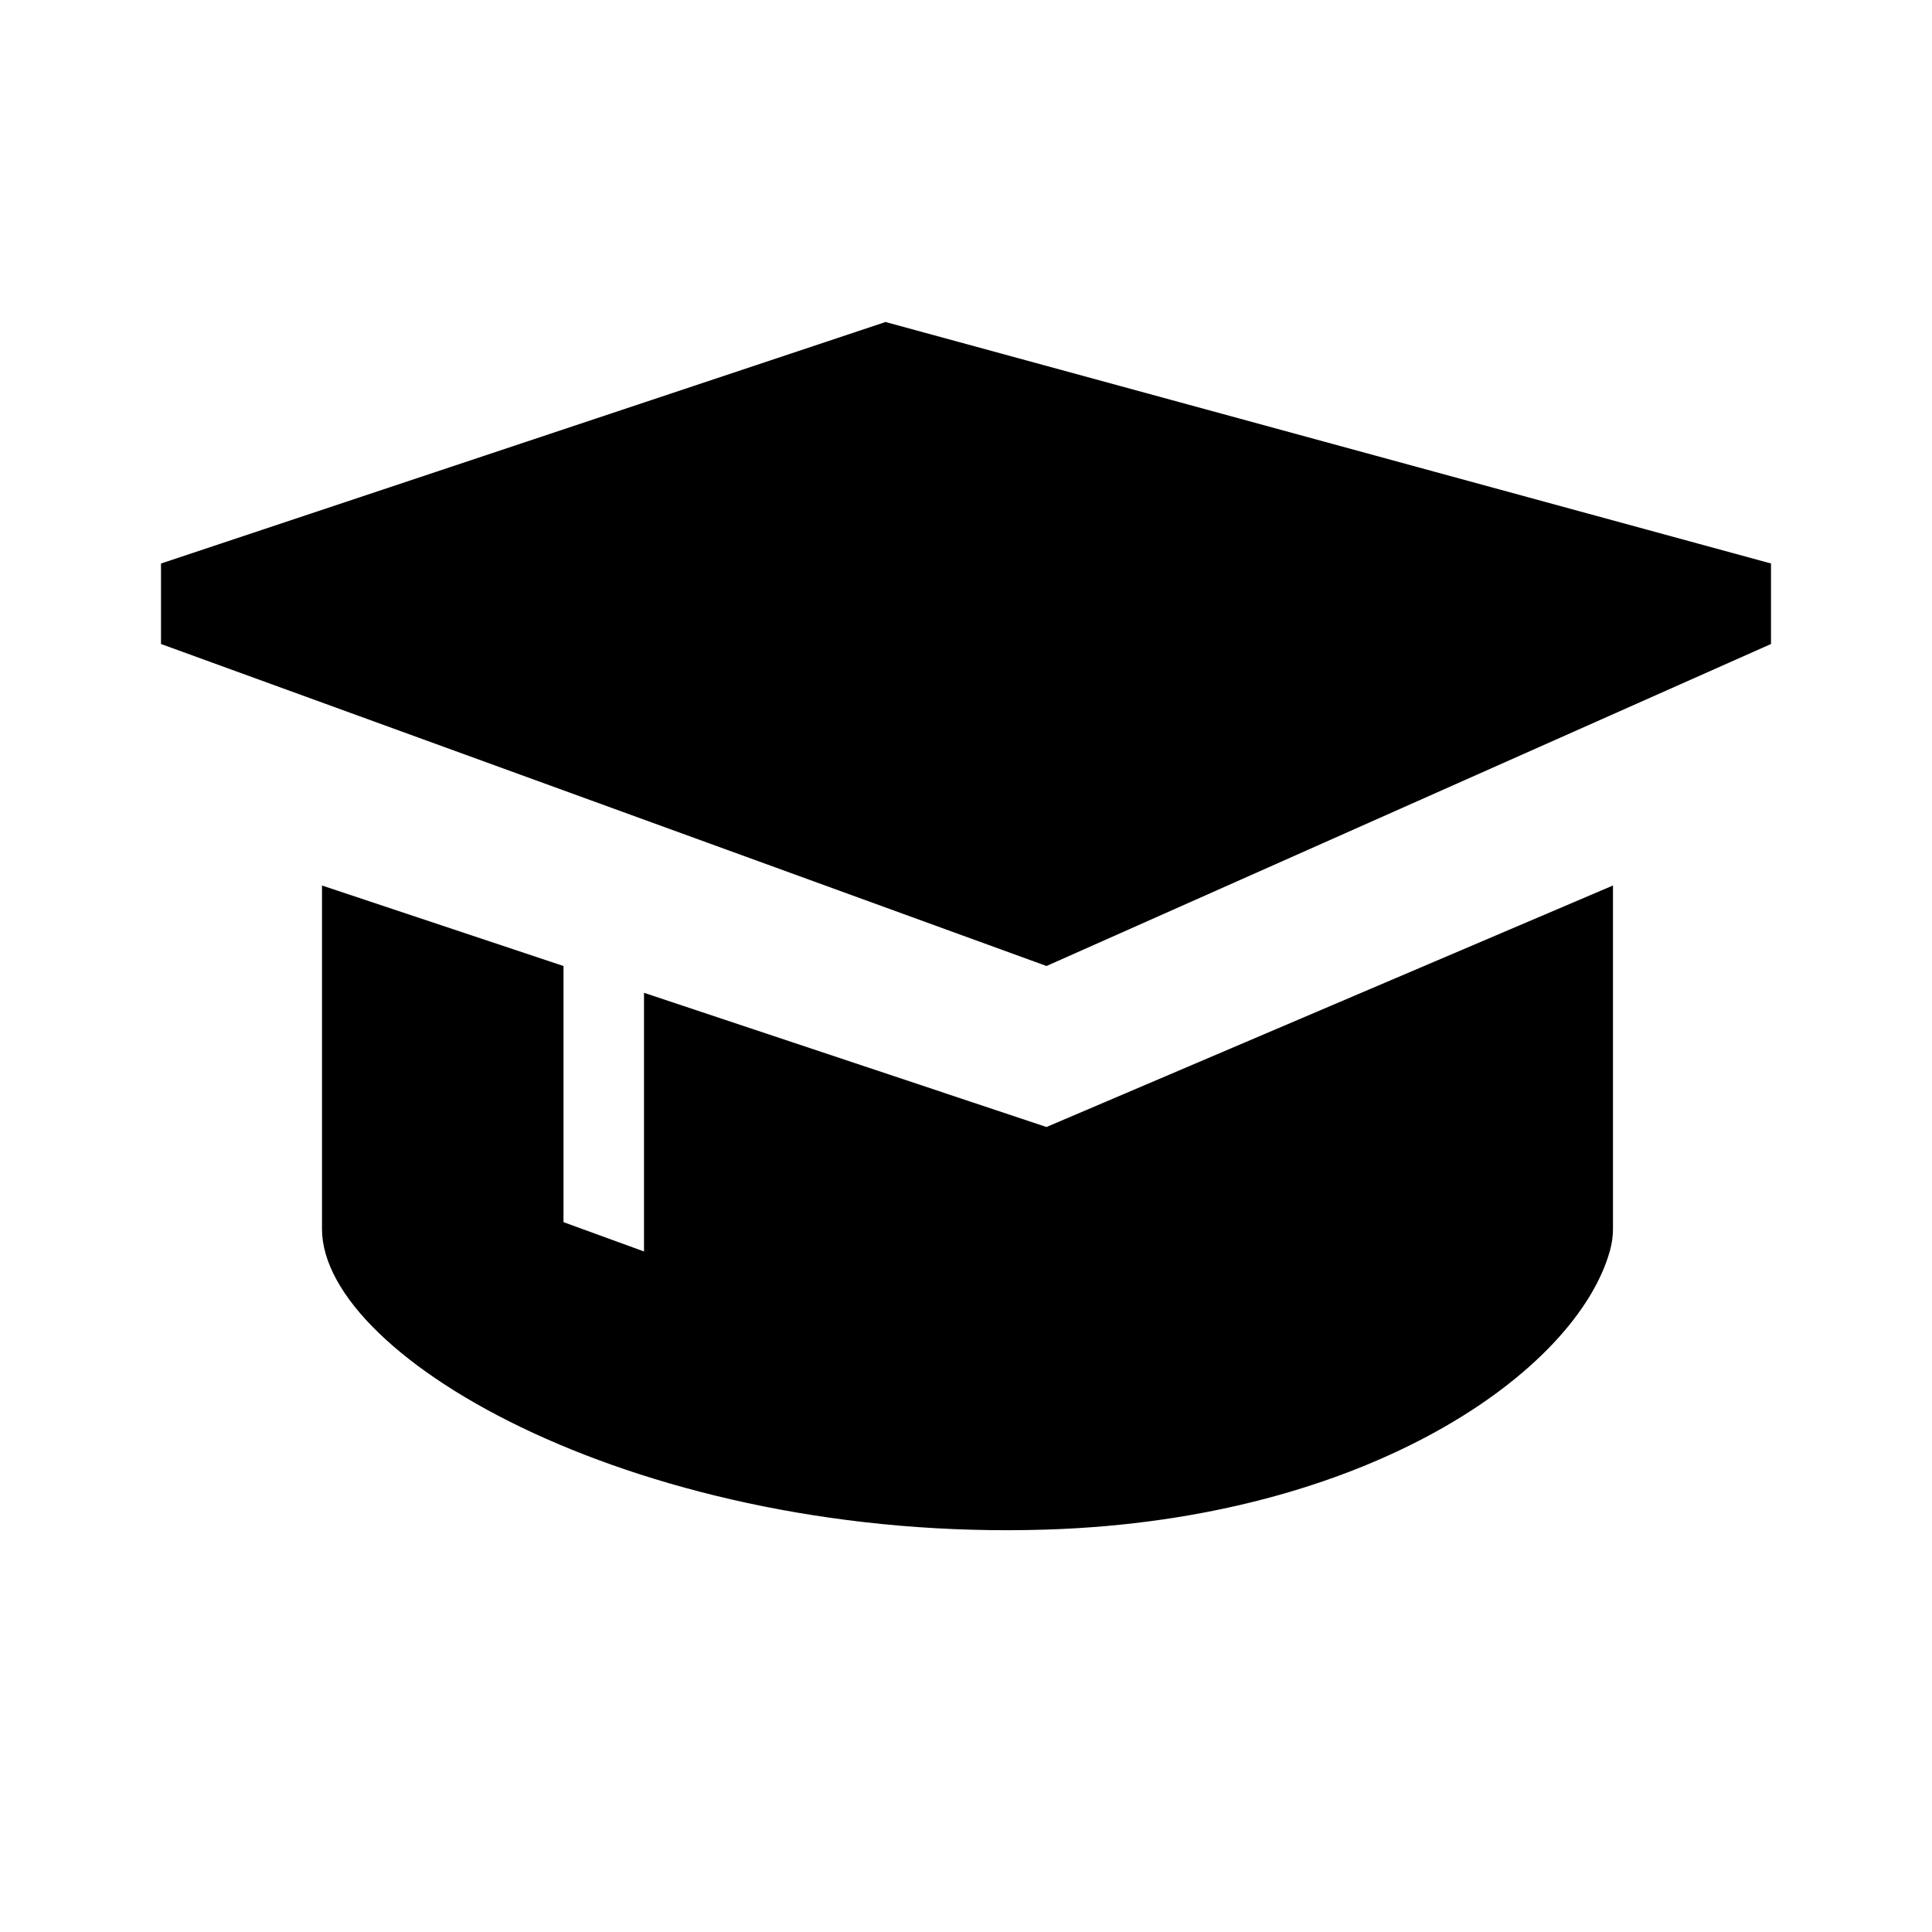 <?xml version="1.0" encoding="utf-8"?>
<!-- Generator: www.svgicons.com -->
<svg xmlns="http://www.w3.org/2000/svg" width="800" height="800" viewBox="0 0 24 24">
<path fill="currentColor" d="M2 7v1l11 4l9-4V7L11 4z"/><path fill="currentColor" d="M4 11v4.267c0 1.621 4.001 3.893 9 3.734c4-.126 6.586-1.972 7-3.467c.024-.089.037-.178.037-.268V11L13 14l-5-1.667v3.213l-1-.364V12z"/>
</svg>